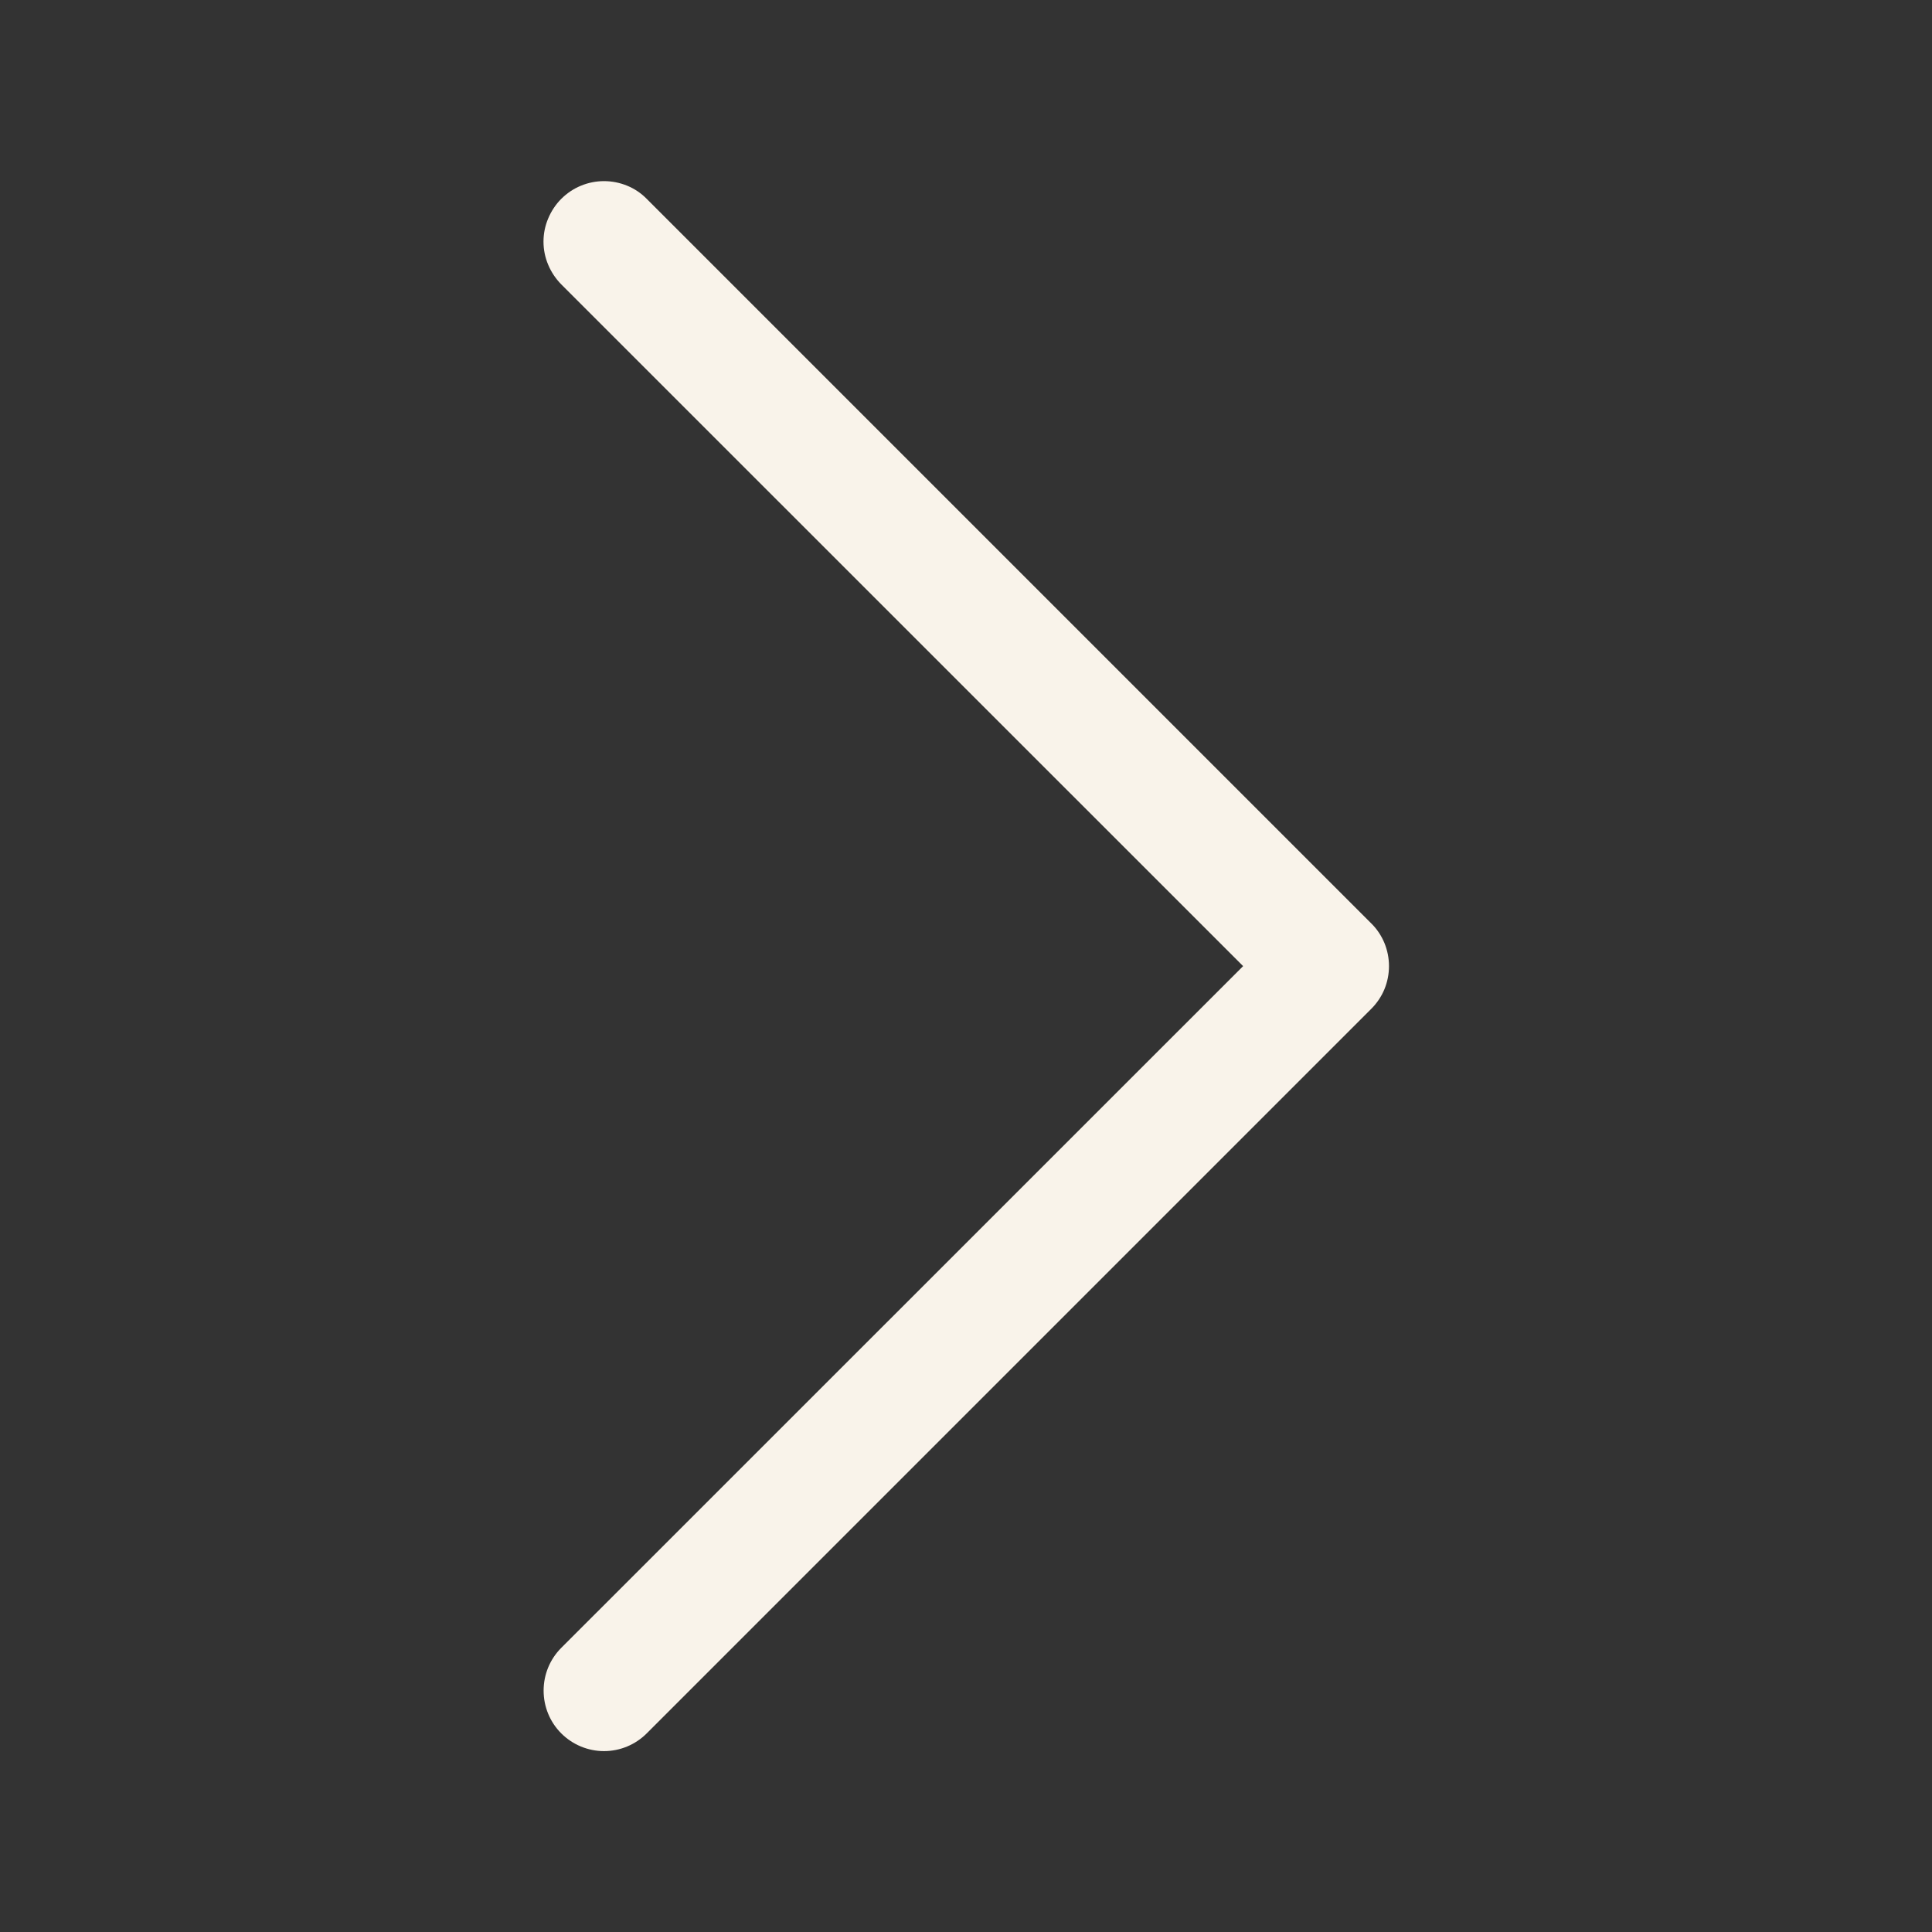 <svg width="16" height="16" viewBox="0 0 16 16" fill="none" xmlns="http://www.w3.org/2000/svg">
<rect x="0" y="0" width="16" height="16" fill="#333333" stroke="none"/>
<path fill-rule="evenodd" clip-rule="evenodd" d="M4.648 1.647C4.695 1.6 4.75 1.563 4.811 1.538C4.871 1.513 4.937 1.5 5.002 1.5C5.068 1.5 5.133 1.513 5.194 1.538C5.255 1.563 5.31 1.6 5.356 1.647L11.356 7.647C11.403 7.693 11.44 7.749 11.465 7.809C11.49 7.87 11.503 7.935 11.503 8.001C11.503 8.067 11.49 8.132 11.465 8.193C11.44 8.253 11.403 8.308 11.356 8.355L5.356 14.355C5.262 14.449 5.135 14.502 5.002 14.502C4.87 14.502 4.742 14.449 4.648 14.355C4.554 14.261 4.502 14.134 4.502 14.001C4.502 13.868 4.554 13.741 4.648 13.647L10.295 8.001L4.648 2.355C4.602 2.308 4.565 2.253 4.54 2.193C4.514 2.132 4.501 2.067 4.501 2.001C4.501 1.935 4.514 1.87 4.54 1.809C4.565 1.749 4.602 1.693 4.648 1.647Z" fill="#F9F3EA"/>
</svg>
